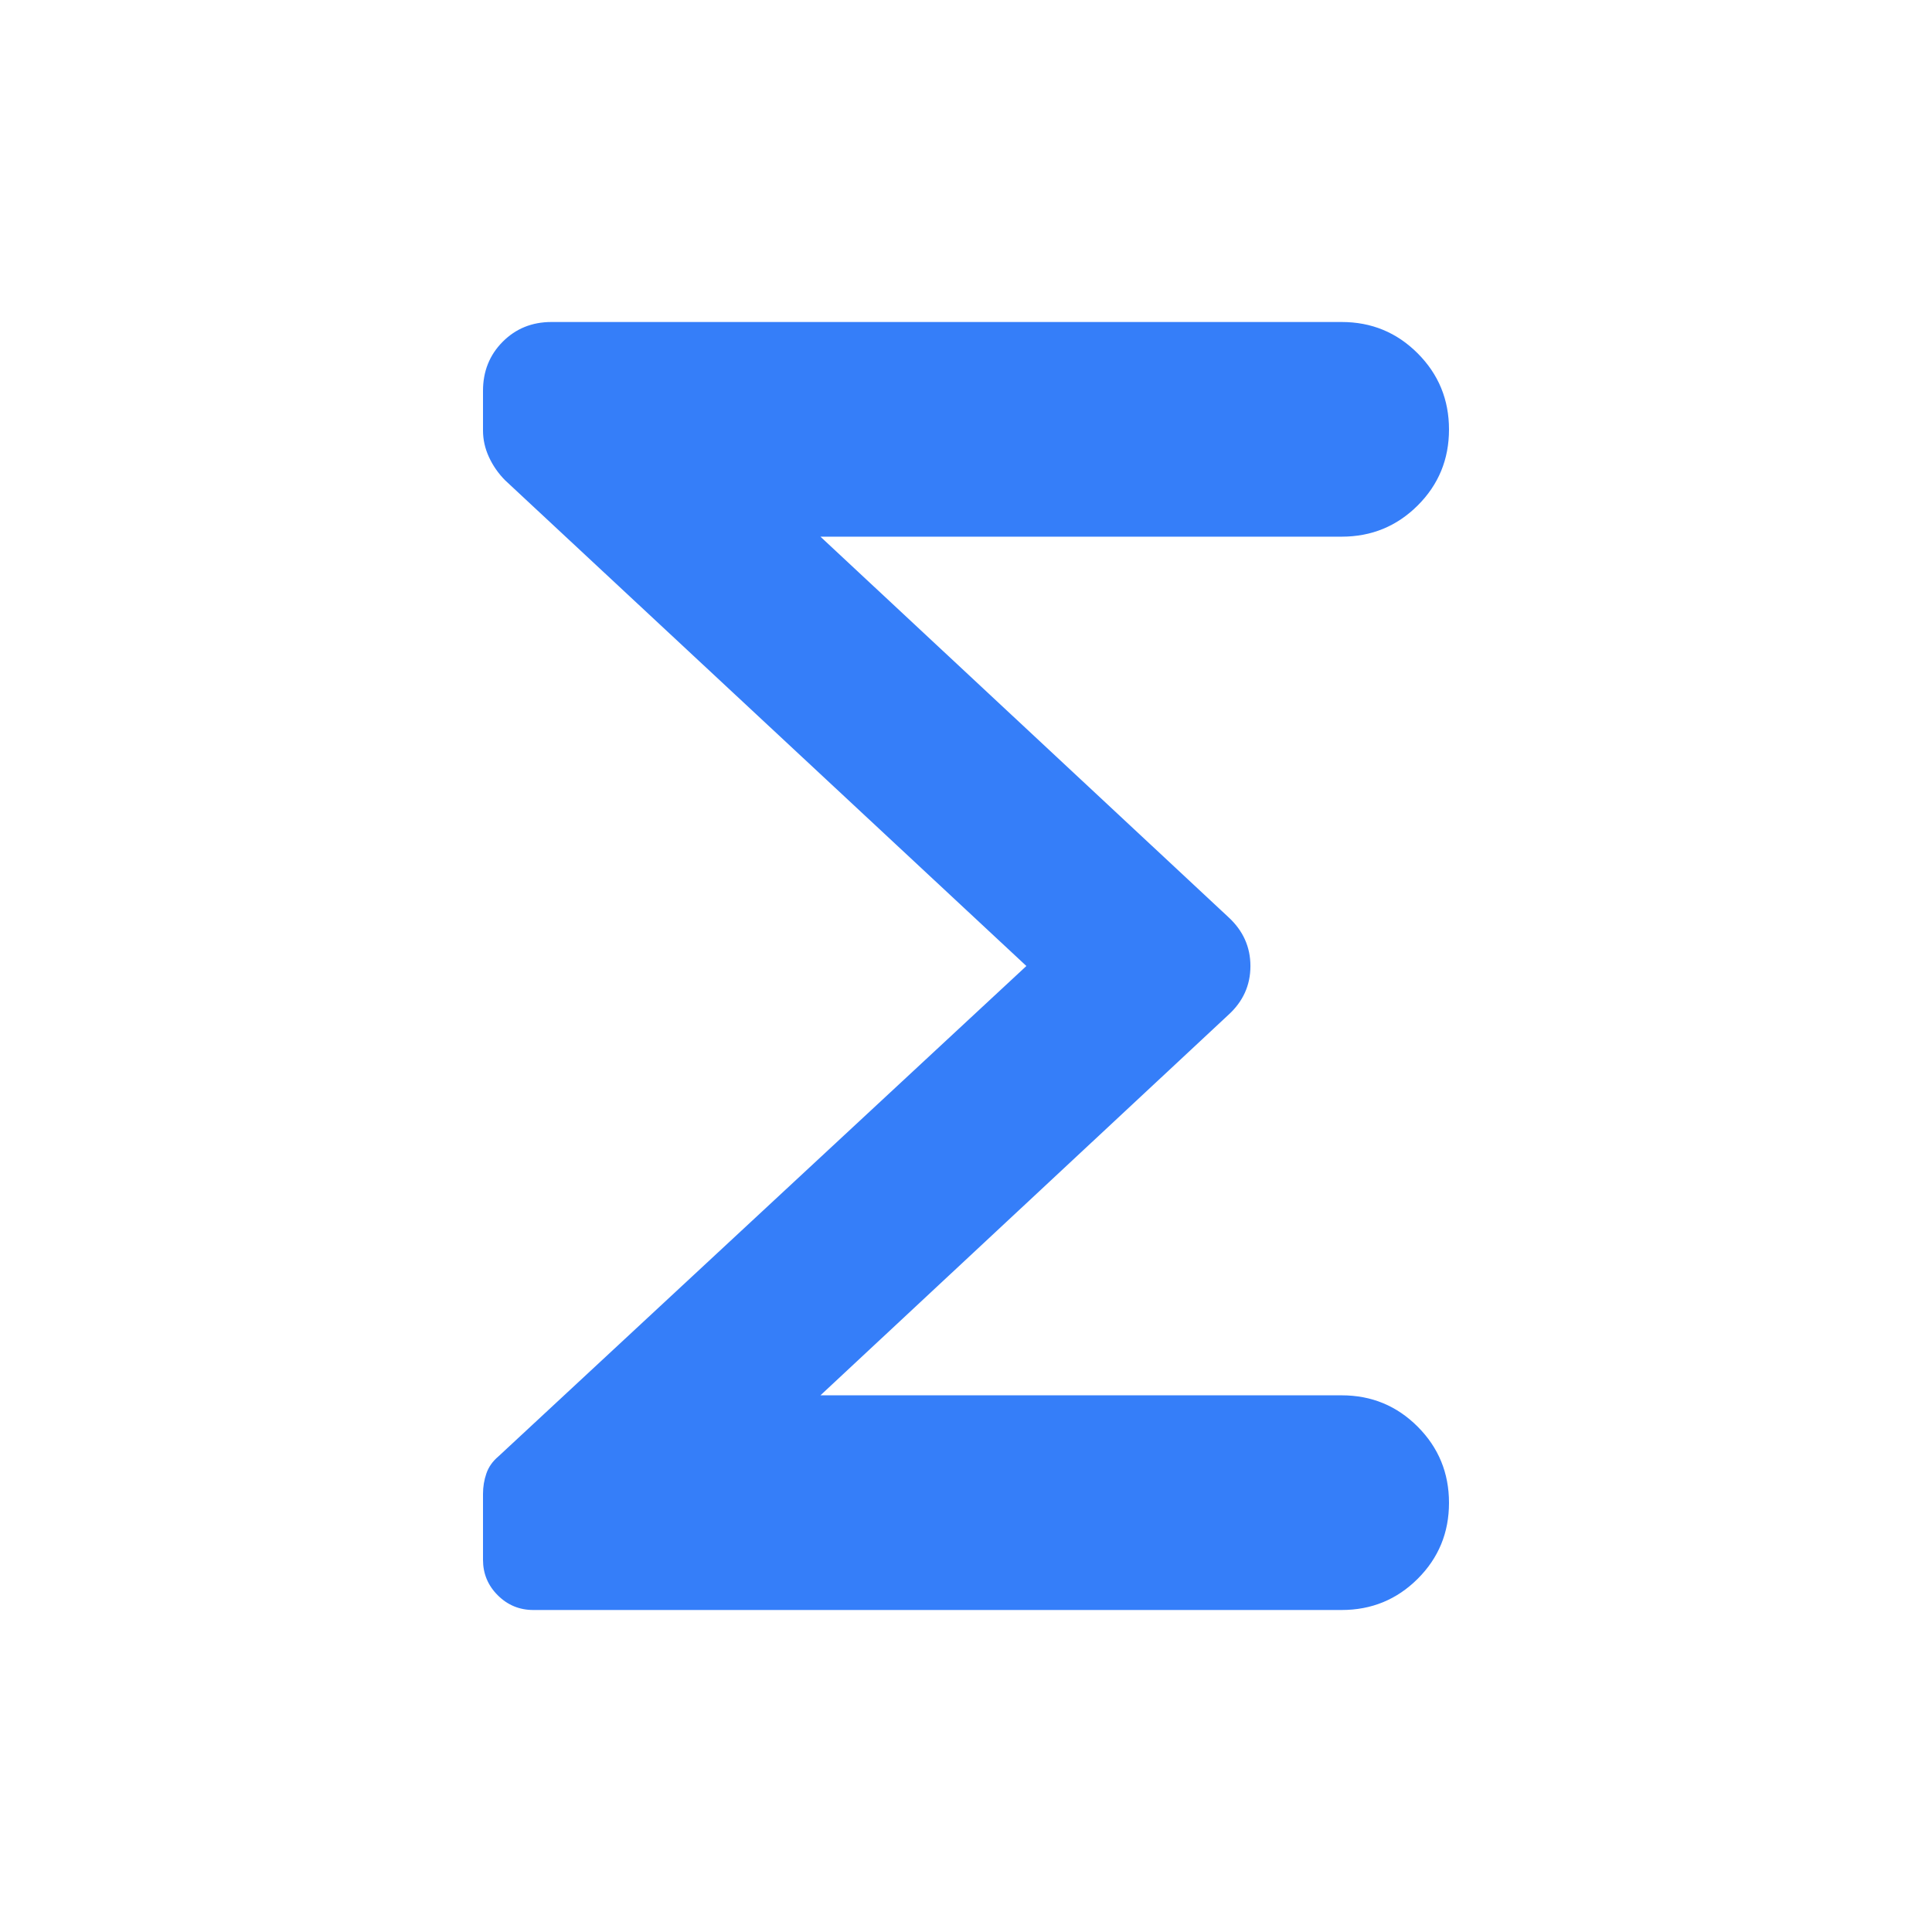 <svg xmlns="http://www.w3.org/2000/svg" height="40px" viewBox="0 -960 960 960" width="40px" fill="#357EF9"><path d="M510-480 251-721.33q-5.08-5.13-8.04-11.55-2.96-6.41-2.96-13.25v-19.67q0-14.53 9.77-24.37Q259.55-800 274-800h392.67q22.22 0 37.77 15.58Q720-768.84 720-746.59q0 22.26-15.56 37.76-15.55 15.5-37.77 15.5h-259l202.66 189q11 10.08 11 24.37 0 14.29-11 24.29l-202.66 189h259q22.22 0 37.77 15.58Q720-235.51 720-213.25q0 22.25-15.56 37.75-15.55 15.5-37.77 15.5H265q-10.34 0-17.67-7.32-7.33-7.31-7.33-17.64v-32.71q0-5.29 1.67-10.14 1.66-4.86 6-8.52L510-480Z"/></svg>